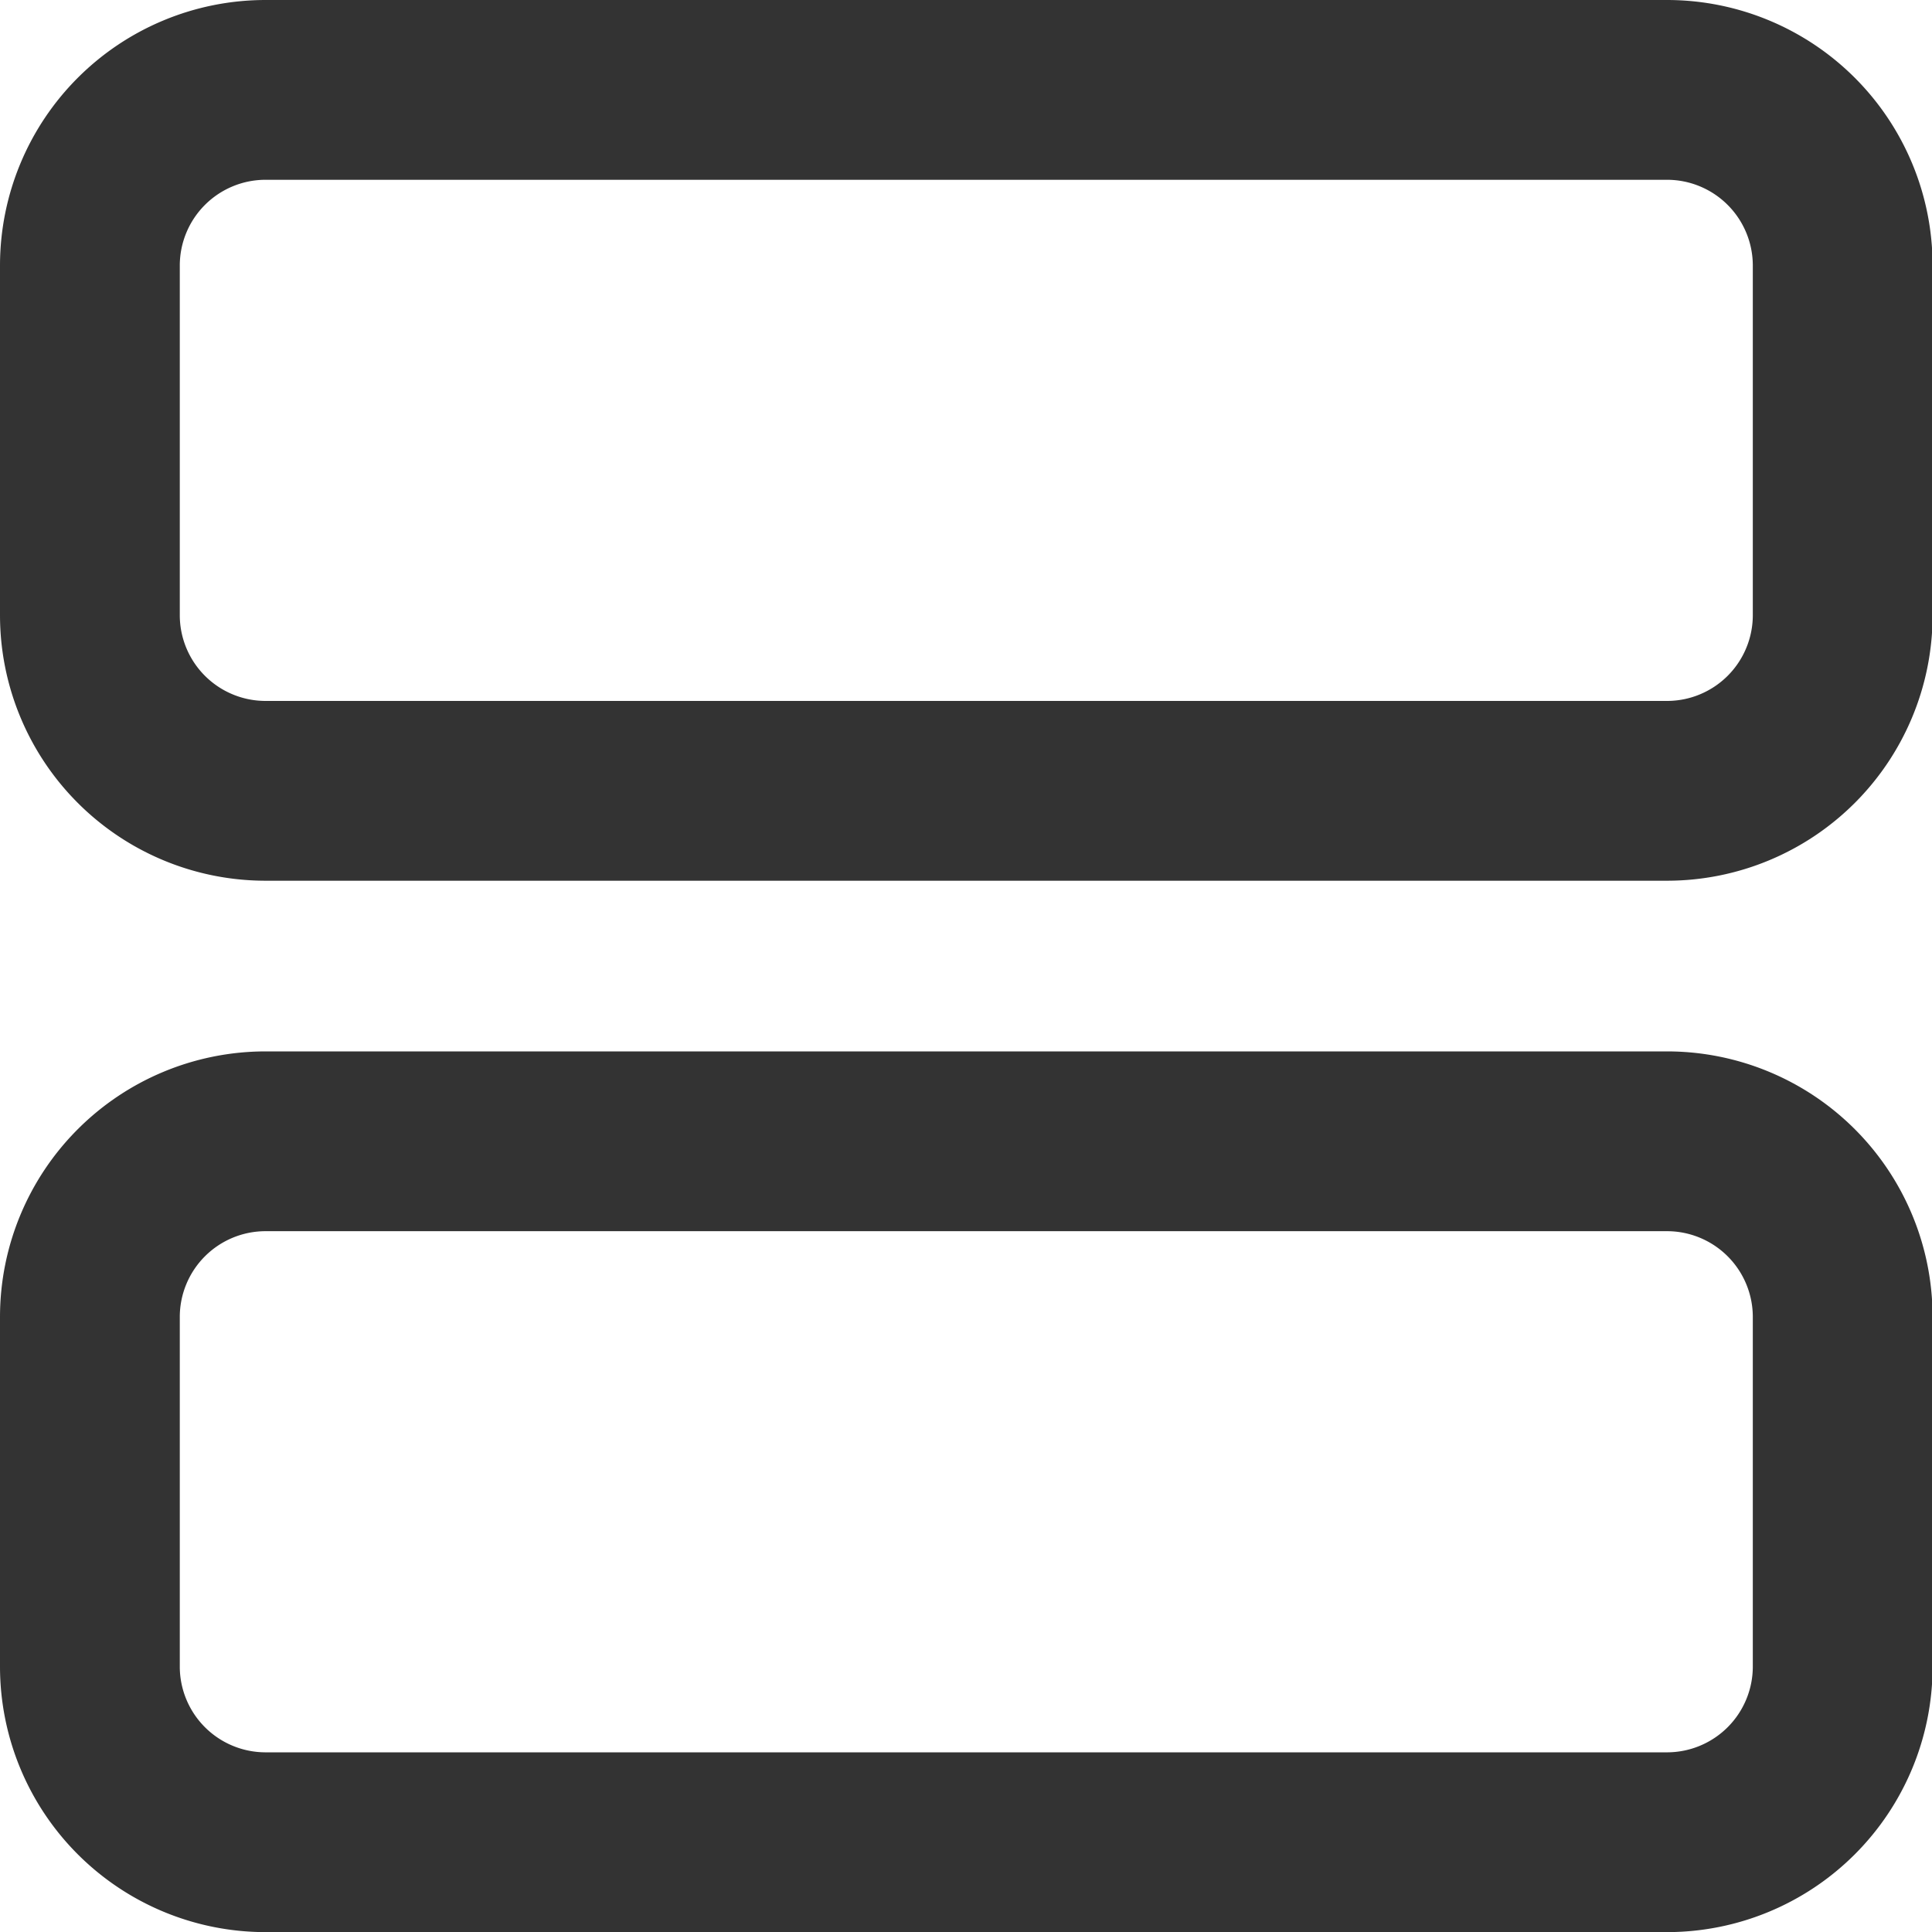 <svg xmlns="http://www.w3.org/2000/svg" width="16.119" height="16.119" viewBox="0 0 16.119 16.119">
  <g id="server_1_" transform="translate(0.75 0.75)">
    <path id="Rectangle-path_56_" d="M1419.662,8.7h11.7a1.466,1.466,0,0,1,1.462,1.462v2.924a1.466,1.466,0,0,1-1.462,1.462h-11.7a1.466,1.466,0,0,1-1.462-1.462V10.162A1.466,1.466,0,0,1,1419.662,8.7Z" transform="translate(-1418.2 -8.7)" fill="none" stroke="#333" stroke-linecap="round" stroke-linejoin="round" stroke-width="1.5"/>
    <path id="Rectangle-path_55_" d="M1419.662,20.7h11.7a1.466,1.466,0,0,1,1.462,1.462v2.924a1.466,1.466,0,0,1-1.462,1.462h-11.7a1.466,1.466,0,0,1-1.462-1.462V22.162A1.466,1.466,0,0,1,1419.662,20.7Z" transform="translate(-1418.2 -11.928)" fill="none" stroke="#333" stroke-linecap="round" stroke-linejoin="round" stroke-width="1.5"/>
  </g>
</svg>
